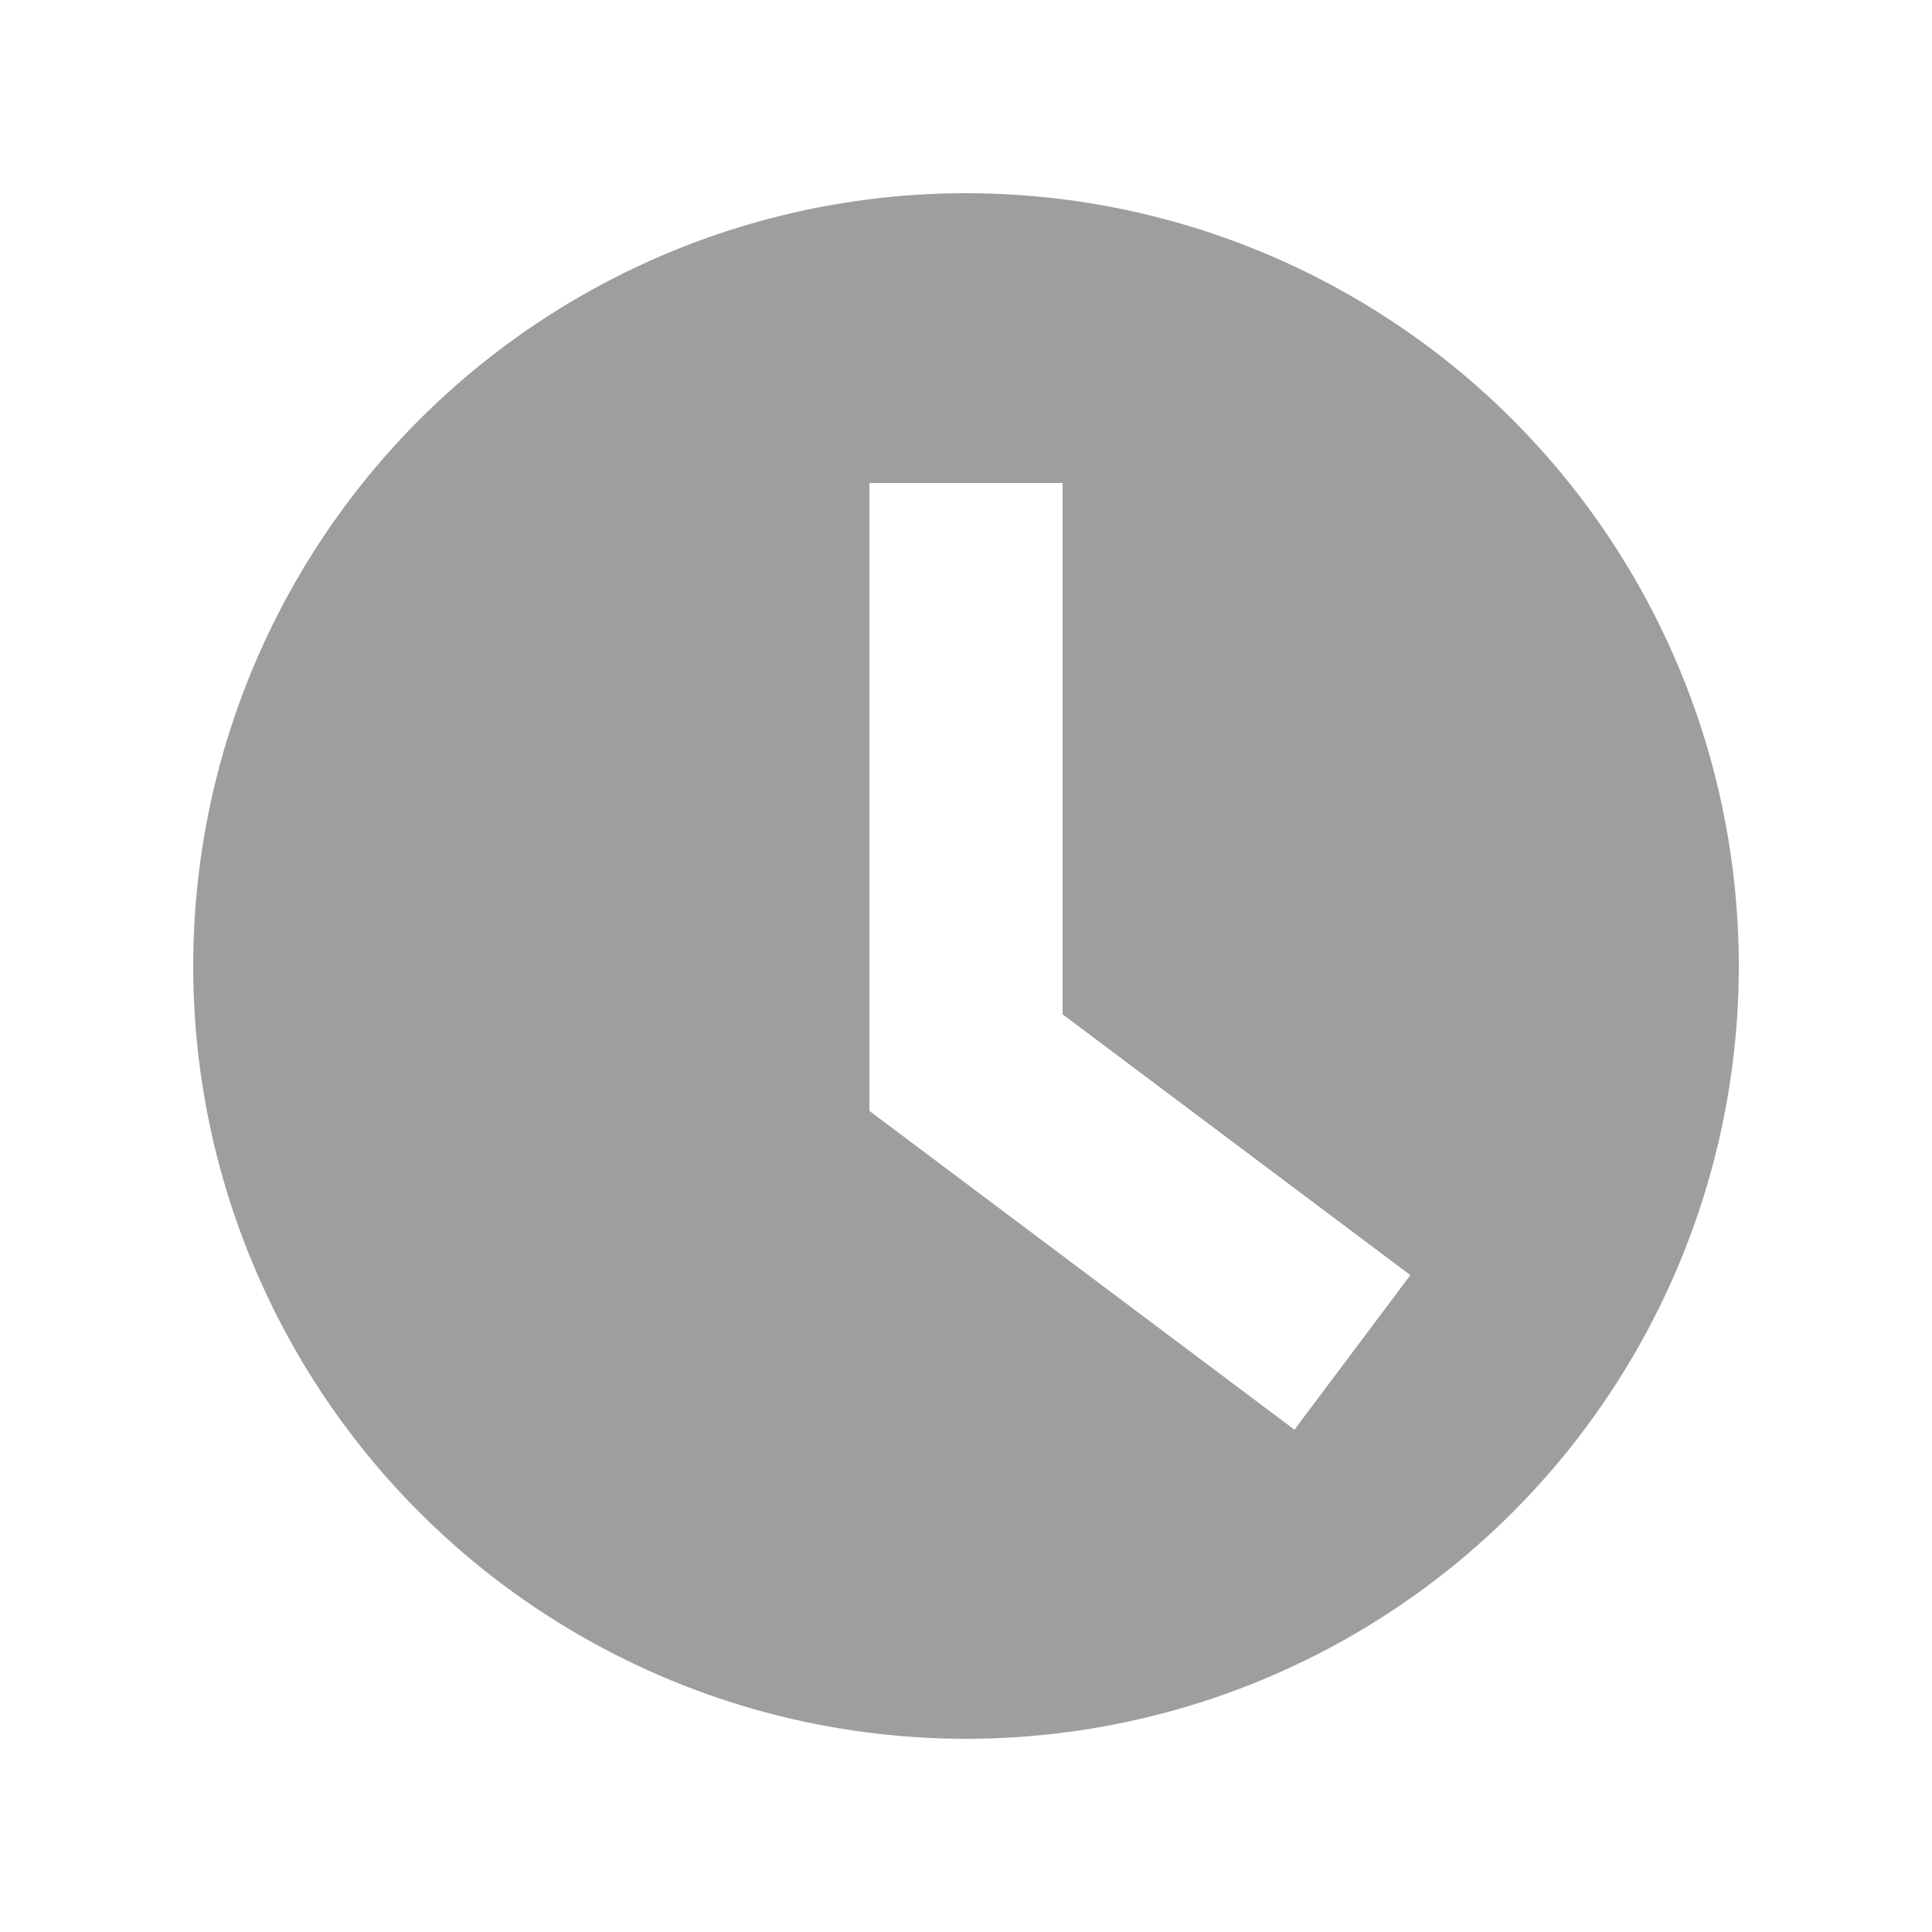 <svg width="20" height="20" fill="none" xmlns="http://www.w3.org/2000/svg"><path fill="#fff" d="M0 0h20v20H0z"/><circle cx="10" cy="10" r="8" fill="#9E9E9E"/><path d="M10 5v6l4 3" stroke="#fff" stroke-width="2"/></svg>